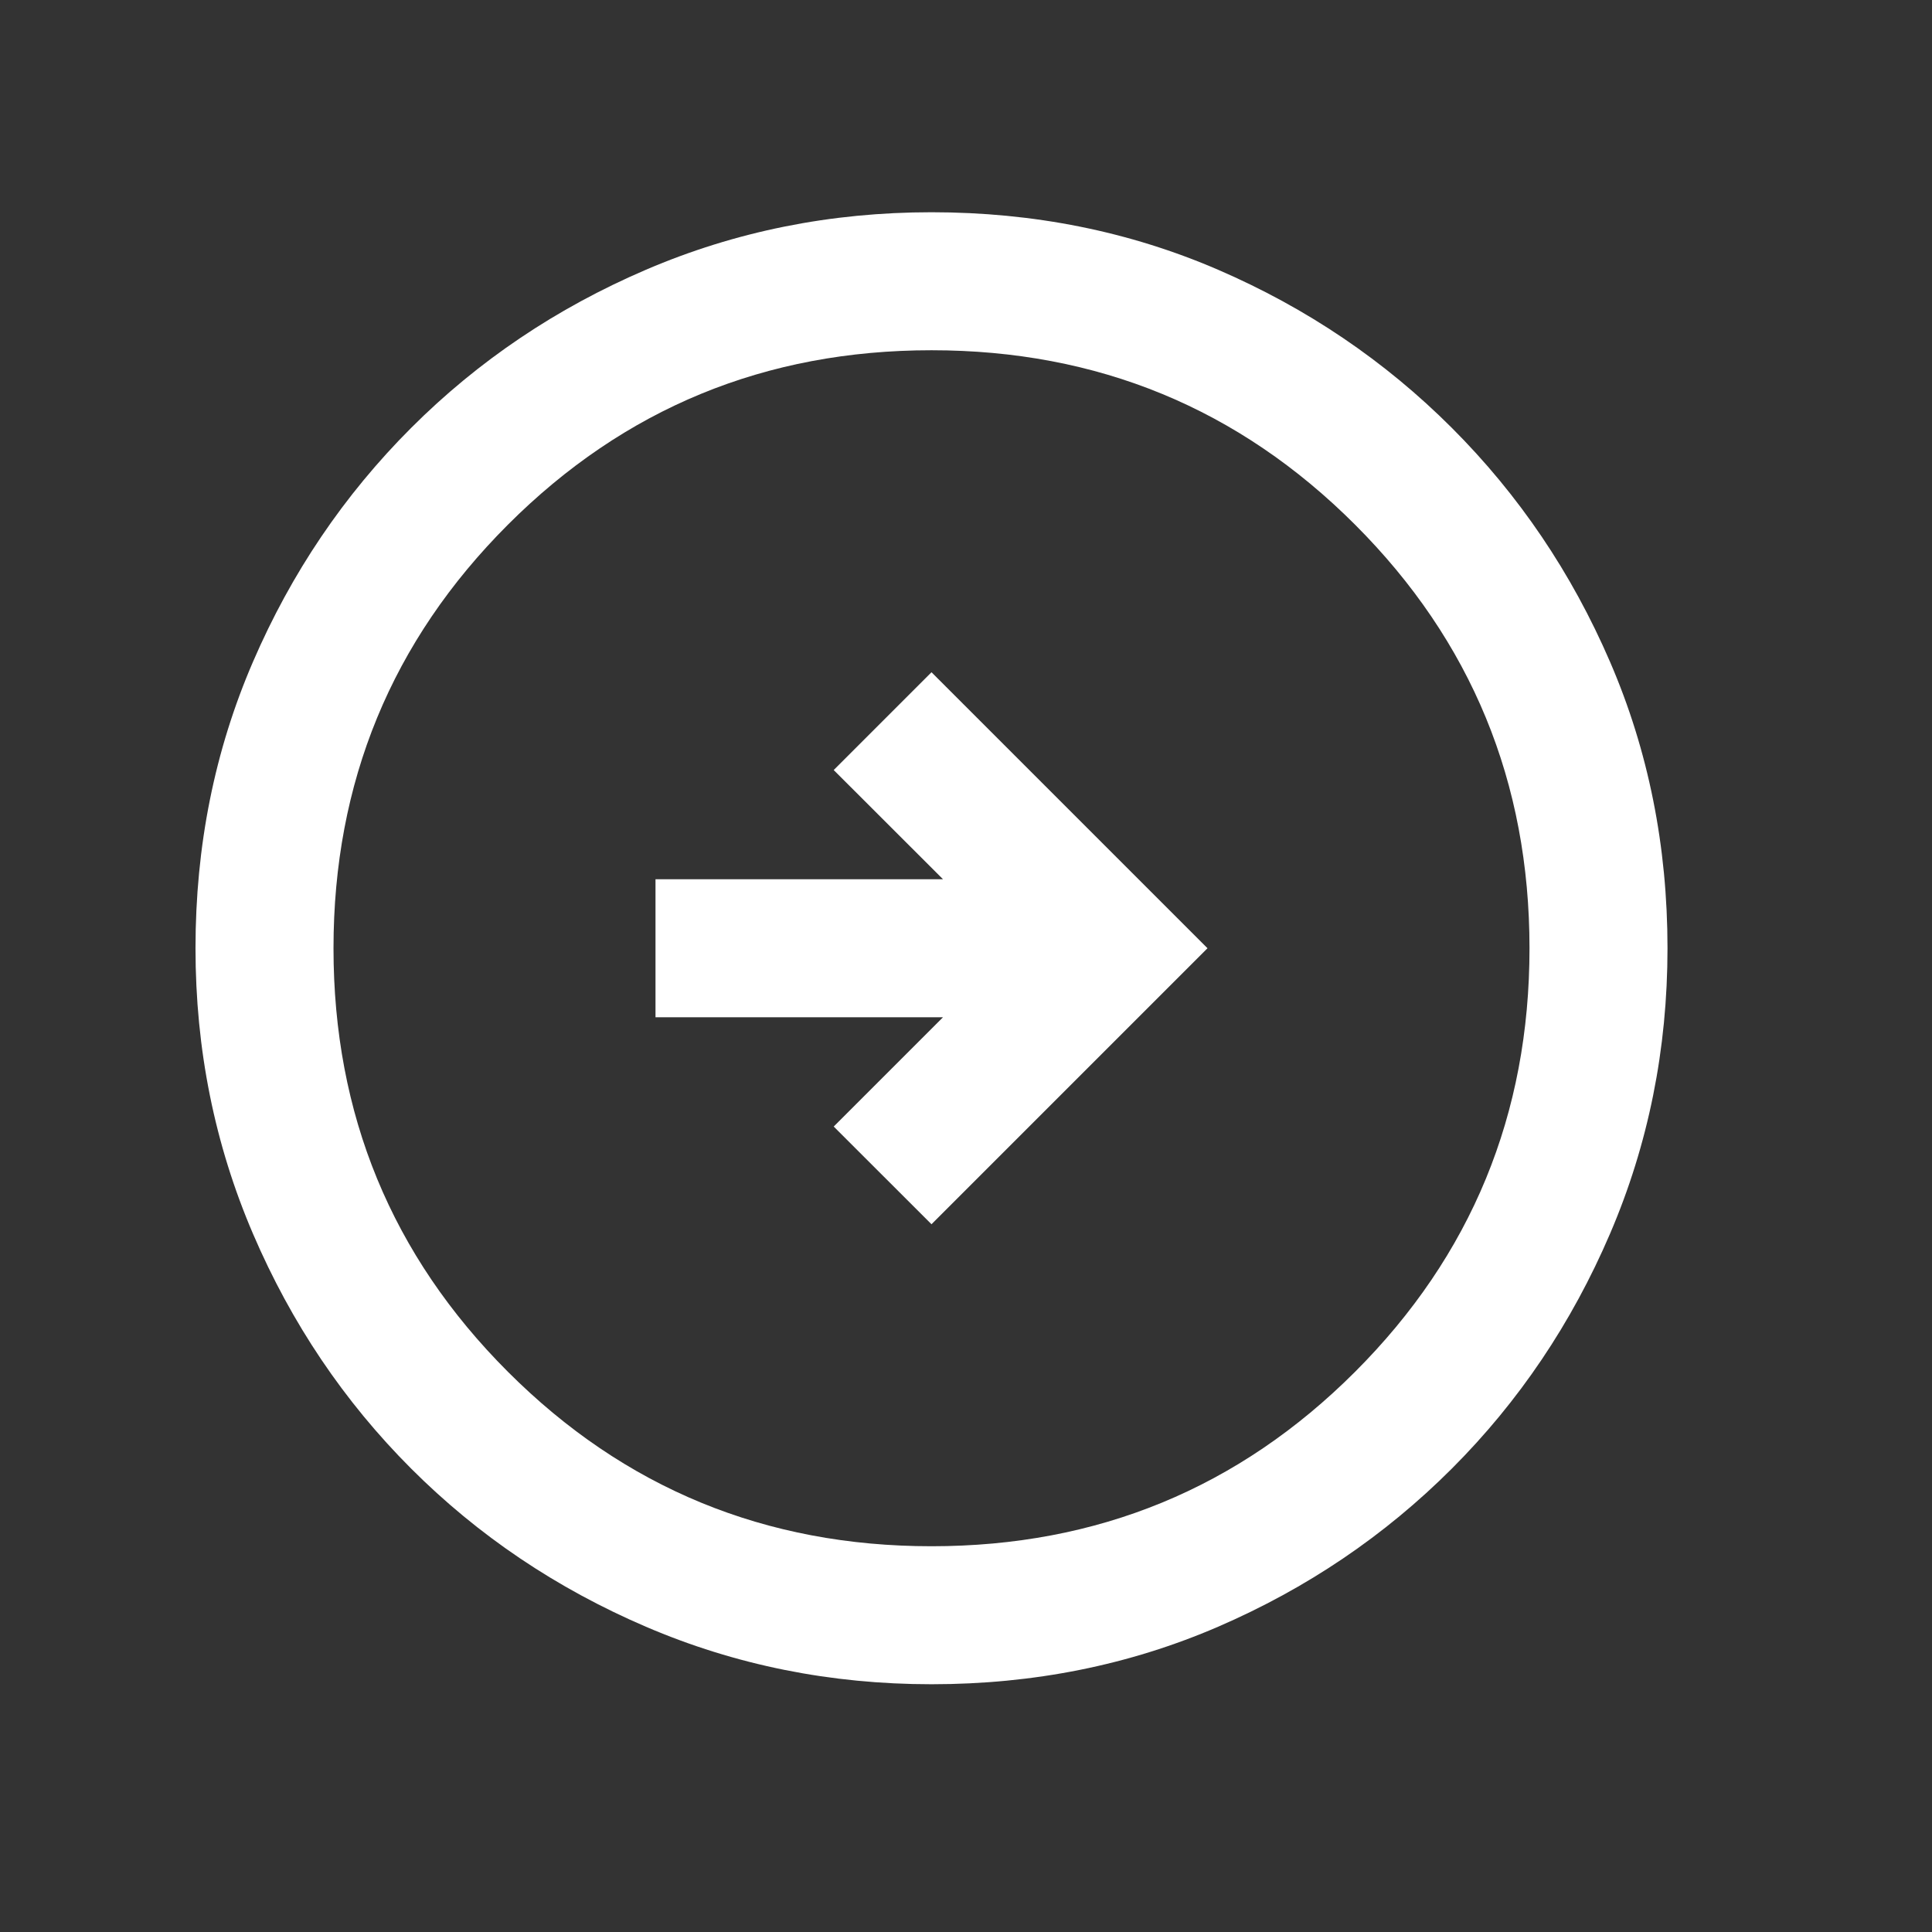 <svg width="21" height="21" viewBox="0 0 21 21" fill="none" xmlns="http://www.w3.org/2000/svg">
<rect x="0" y="0" width="21" height="21" fill="#333333" stroke="none"/>
<g id="arrow_circle_right">
<mask id="mask0_1691_9872" style="mask-type:alpha" maskUnits="userSpaceOnUse" x="0" y="0" width="21" height="21">
<rect id="Bounding box" x="0.125" y="0.307" width="20" height="20" fill="#D9D9D9"/>
</mask>
<g mask="url(#mask0_1691_9872)">
<path id="arrow_circle_right_2" d="M10.125 13.307L13.125 10.307L10.125 7.307L9.062 8.37L10.25 9.557H7.125V11.057H10.25L9.062 12.245L10.125 13.307ZM10.125 18.307C9.028 18.307 7.993 18.099 7.021 17.682C6.049 17.265 5.198 16.692 4.469 15.963C3.74 15.234 3.167 14.383 2.75 13.411C2.333 12.439 2.125 11.404 2.125 10.307C2.125 9.196 2.333 8.158 2.75 7.193C3.167 6.227 3.74 5.38 4.469 4.651C5.198 3.922 6.049 3.349 7.021 2.932C7.993 2.515 9.028 2.307 10.125 2.307C11.236 2.307 12.274 2.515 13.24 2.932C14.205 3.349 15.052 3.922 15.781 4.651C16.51 5.38 17.083 6.227 17.5 7.193C17.917 8.158 18.125 9.196 18.125 10.307C18.125 11.404 17.917 12.439 17.5 13.411C17.083 14.383 16.51 15.234 15.781 15.963C15.052 16.692 14.205 17.265 13.24 17.682C12.274 18.099 11.236 18.307 10.125 18.307ZM10.125 16.807C11.931 16.807 13.465 16.175 14.729 14.911C15.993 13.647 16.625 12.113 16.625 10.307C16.625 8.502 15.993 6.967 14.729 5.703C13.465 4.439 11.931 3.807 10.125 3.807C8.319 3.807 6.785 4.439 5.521 5.703C4.257 6.967 3.625 8.502 3.625 10.307C3.625 12.113 4.257 13.647 5.521 14.911C6.785 16.175 8.319 16.807 10.125 16.807Z" fill="white"/>
</g>
</g>
</svg>

